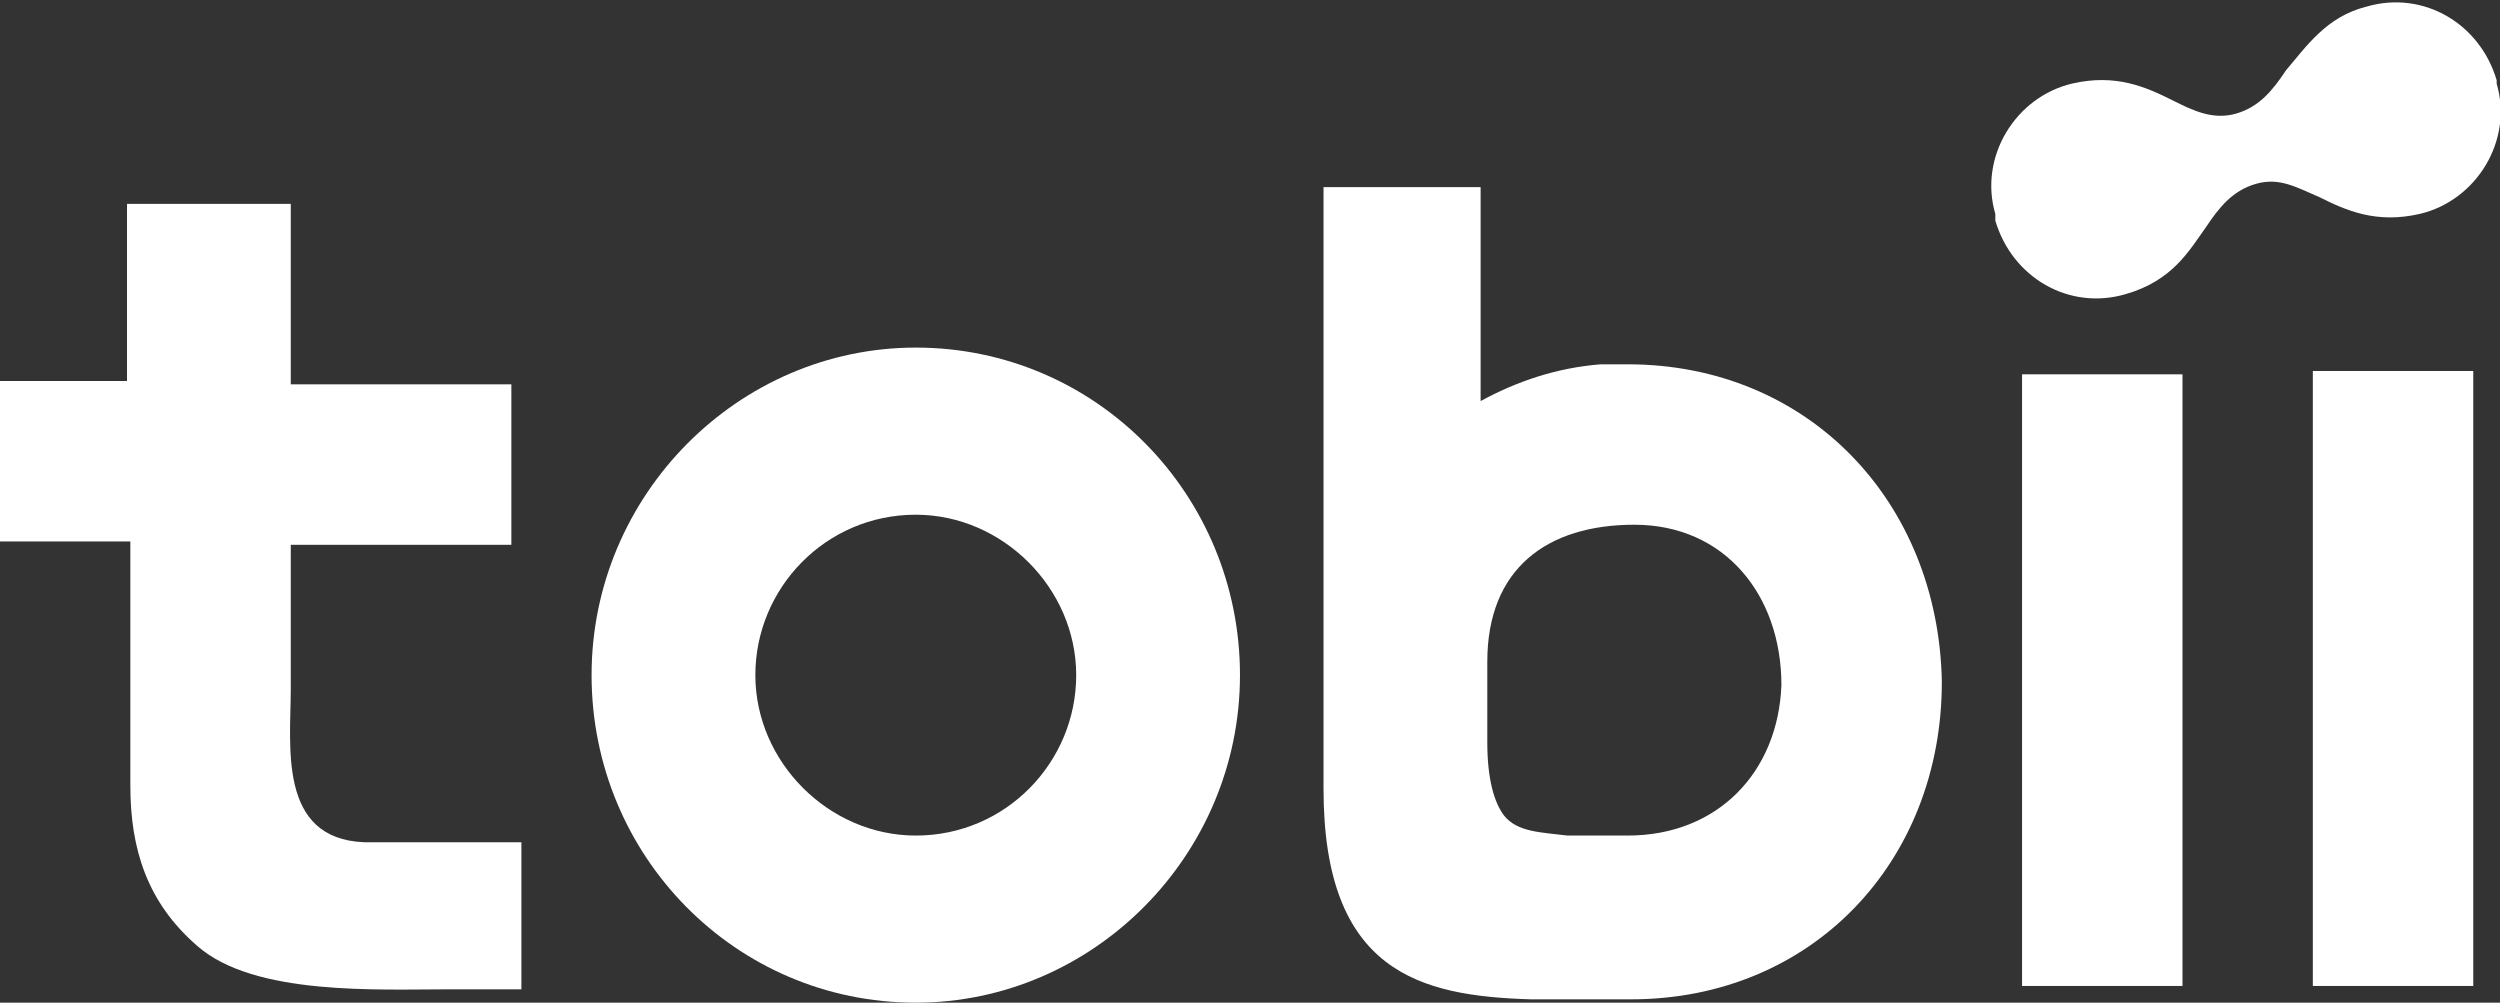 <?xml version="1.0" encoding="utf-8"?>
<!-- Generator: Adobe Illustrator 25.2.0, SVG Export Plug-In . SVG Version: 6.00 Build 0)  -->
<svg version="1.1" id="Calque_1" xmlns="http://www.w3.org/2000/svg" xmlns:xlink="http://www.w3.org/1999/xlink" x="0px" y="0px"
	 viewBox="0 0 74.8 30" style="enable-background:new 0 0 74.8 30;" xml:space="preserve">
<rect x="0" y="0" width="74.8" height="30" fill="#333333" stroke="none"/>
<style type="text/css">
	.st0{fill:#FFFFFF;}
</style>
<path class="st0" d="M69.2,29.5v-9v-9.4H74v9.5v8.9H69.2z"/>
<path class="st0" d="M60.5,29.5v-9.2v-9.1h4.8v9.2v9.1H60.5z"/>
<path class="st0" d="M27.4,15.4c-2.7,0-4.8,2.2-4.8,4.8s2.2,4.8,4.8,4.8c2.7,0,4.8-2.2,4.8-4.8S30,15.4,27.4,15.4z M27.4,30
	c-5.4,0-9.7-4.4-9.7-9.8s4.4-9.8,9.7-9.8c5.4,0,9.7,4.4,9.7,9.8S32.7,30,27.4,30z"/>
<path class="st0" d="M48.7,25H47c0,0,0,0-0.1,0c-0.8-0.1-1.5-0.1-1.9-0.6c0,0,0,0,0,0l0,0c-0.3-0.4-0.5-1.1-0.5-2.2c0,0,0-1,0-2.3
	v-0.1c0-2.8,1.8-4.1,4.4-4.1c2.7,0,4.4,2.1,4.4,4.8C53.2,23.1,51.4,25,48.7,25z M48.7,10.9c-0.2,0-0.5,0-0.8,0h0
	c-1.3,0.1-2.5,0.5-3.6,1.1V5.6h-4.7v9.4h0v8.6c0,5.5,2.9,6.2,6.2,6.3v0c0.1,0,2.9,0,3,0c5.4,0,9.3-4.1,9.3-9.5
	C58,15,54.1,10.9,48.7,10.9z"/>
<path class="st0" d="M13.5,29.6c-2.2,0-5.9,0.2-7.6-1.3c-1.5-1.3-2-2.9-2-4.8v-7.3H0v-4.8h3.8V6.1h4.9v5.4h6.6v4.8H8.7V17v1.9
	c0,0.7,0,1,0,1.7c0,1.7-0.4,4.5,2.2,4.6c0.3,0,4.7,0,4.7,0v4.4L13.5,29.6z"/>
<path class="st0" d="M74.7,2.4c-0.5-1.7-2.2-2.7-3.9-2.2c-1.2,0.3-1.8,1.2-2.4,1.9c-0.4,0.6-0.8,1.1-1.5,1.3
	c-0.7,0.2-1.3-0.1-1.9-0.4c-0.8-0.4-1.7-0.8-3-0.5c-1.7,0.4-2.8,2.2-2.3,3.9c0,0,0,0.1,0,0.1c0,0,0,0.1,0,0.1
	c0.5,1.7,2.2,2.7,3.9,2.2C65,8.4,65.5,7.5,66,6.8c0.4-0.6,0.8-1.1,1.5-1.3c0.7-0.2,1.2,0.1,1.9,0.4c0.8,0.4,1.7,0.8,3,0.5
	c1.7-0.4,2.8-2.2,2.3-3.9C74.7,2.5,74.7,2.5,74.7,2.4C74.7,2.4,74.7,2.4,74.7,2.4z"/>
</svg>
